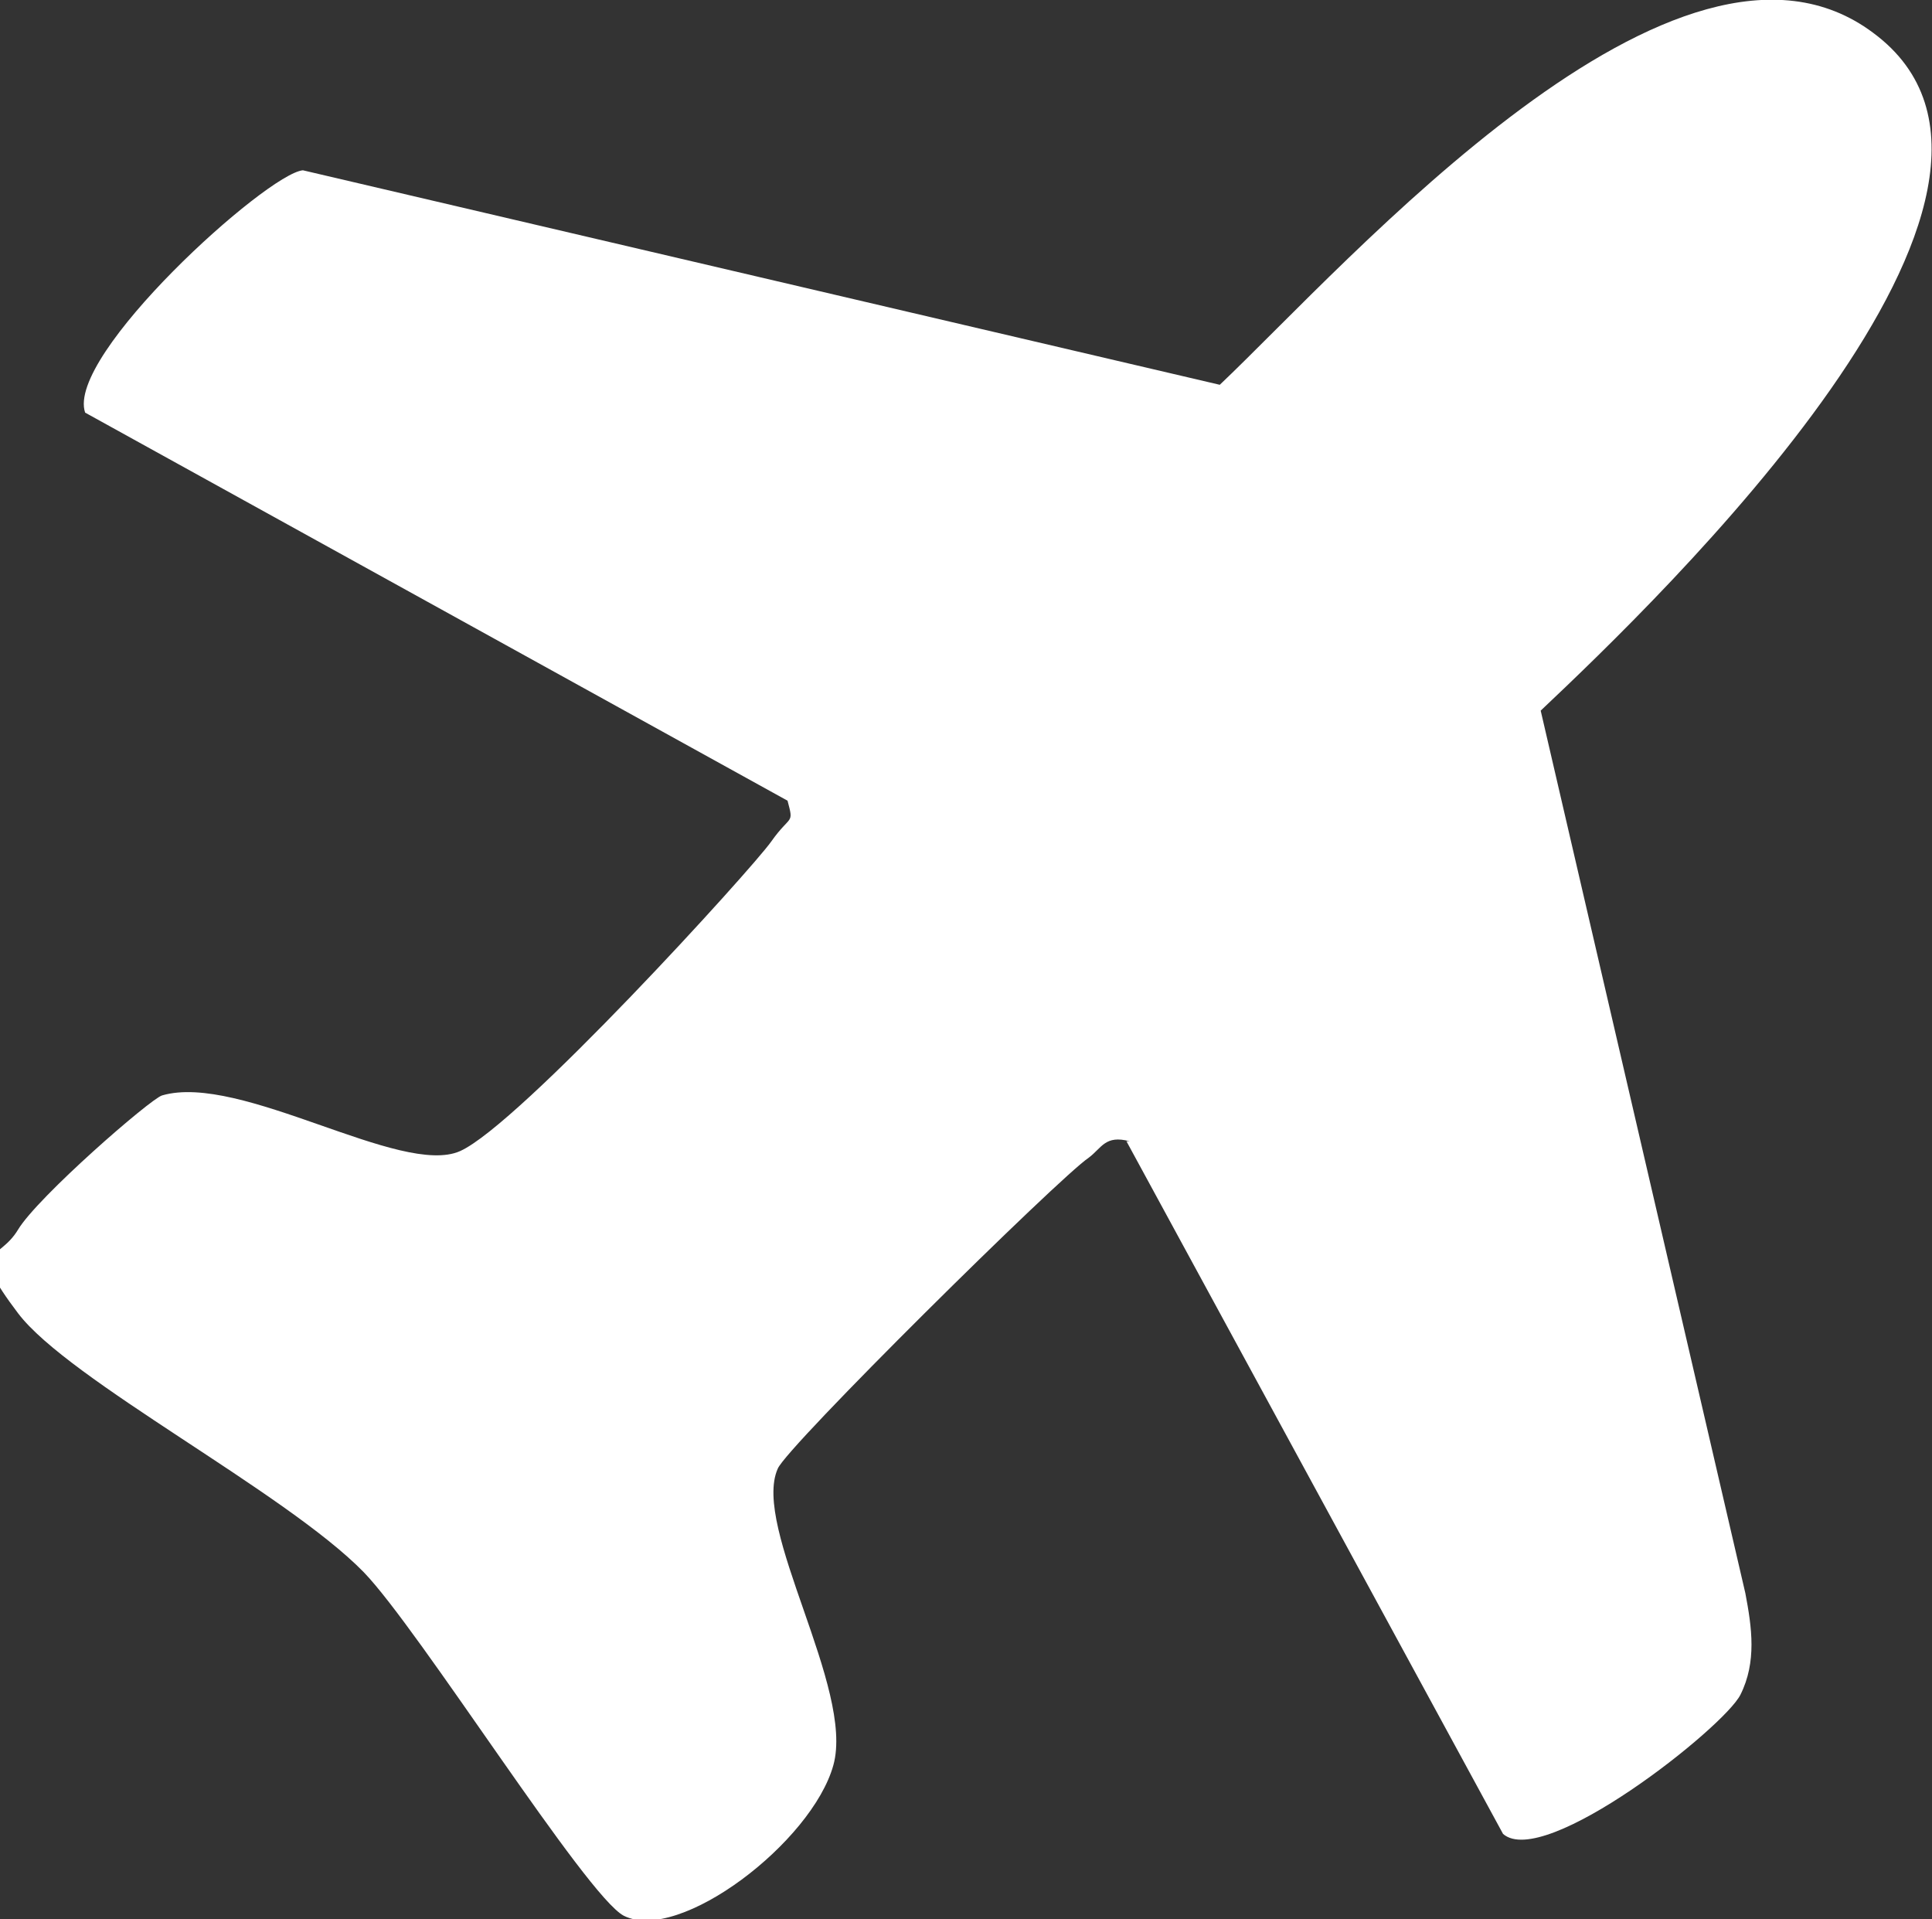 <?xml version="1.0" encoding="UTF-8"?>
<svg id="Capa_1" xmlns="http://www.w3.org/2000/svg" version="1.1" viewBox="0 0 118 117.2">
  <rect x="0" y="0" width="118" height="117.2" fill="#333333" stroke="none"/>
  <!-- Generator: Adobe Illustrator 29.6.0, SVG Export Plug-In . SVG Version: 2.1.1 Build 207)  -->
  <defs>
    <style>
      .st0 {
        fill: #fff;
      }
    </style>
  </defs>
  <g id="uAyhQv">
    <path class="st0" d="M69,69.7c-1.5-.4-1.7.4-2.5,1-1.8,1.2-18.5,17.7-19,19-1.6,3.6,4.7,13.4,3.4,18.1s-9.4,10.9-12.8,9.2c-2.3-1.2-12.5-17.5-15.9-21-4.8-4.9-18-11.7-21.1-15.8s-1.2-3.1,0-5.1,8.1-8,8.8-8.2c4.8-1.4,14.6,5,18.2,3.4s17.8-17.2,19-18.9,1.4-1,1-2.5L5.2,25.2c-1.2-3.5,11.1-14.6,13.3-14.8l56,13.1c7.8-7.4,28-30.4,39.9-21.5,13,9.6-13.1,34.6-20.3,41.4l12.5,53.9c.4,2.1.7,4.2-.3,6.2s-12,10.7-14.5,8.5l-23-42.3Z"/>
  </g>
</svg>